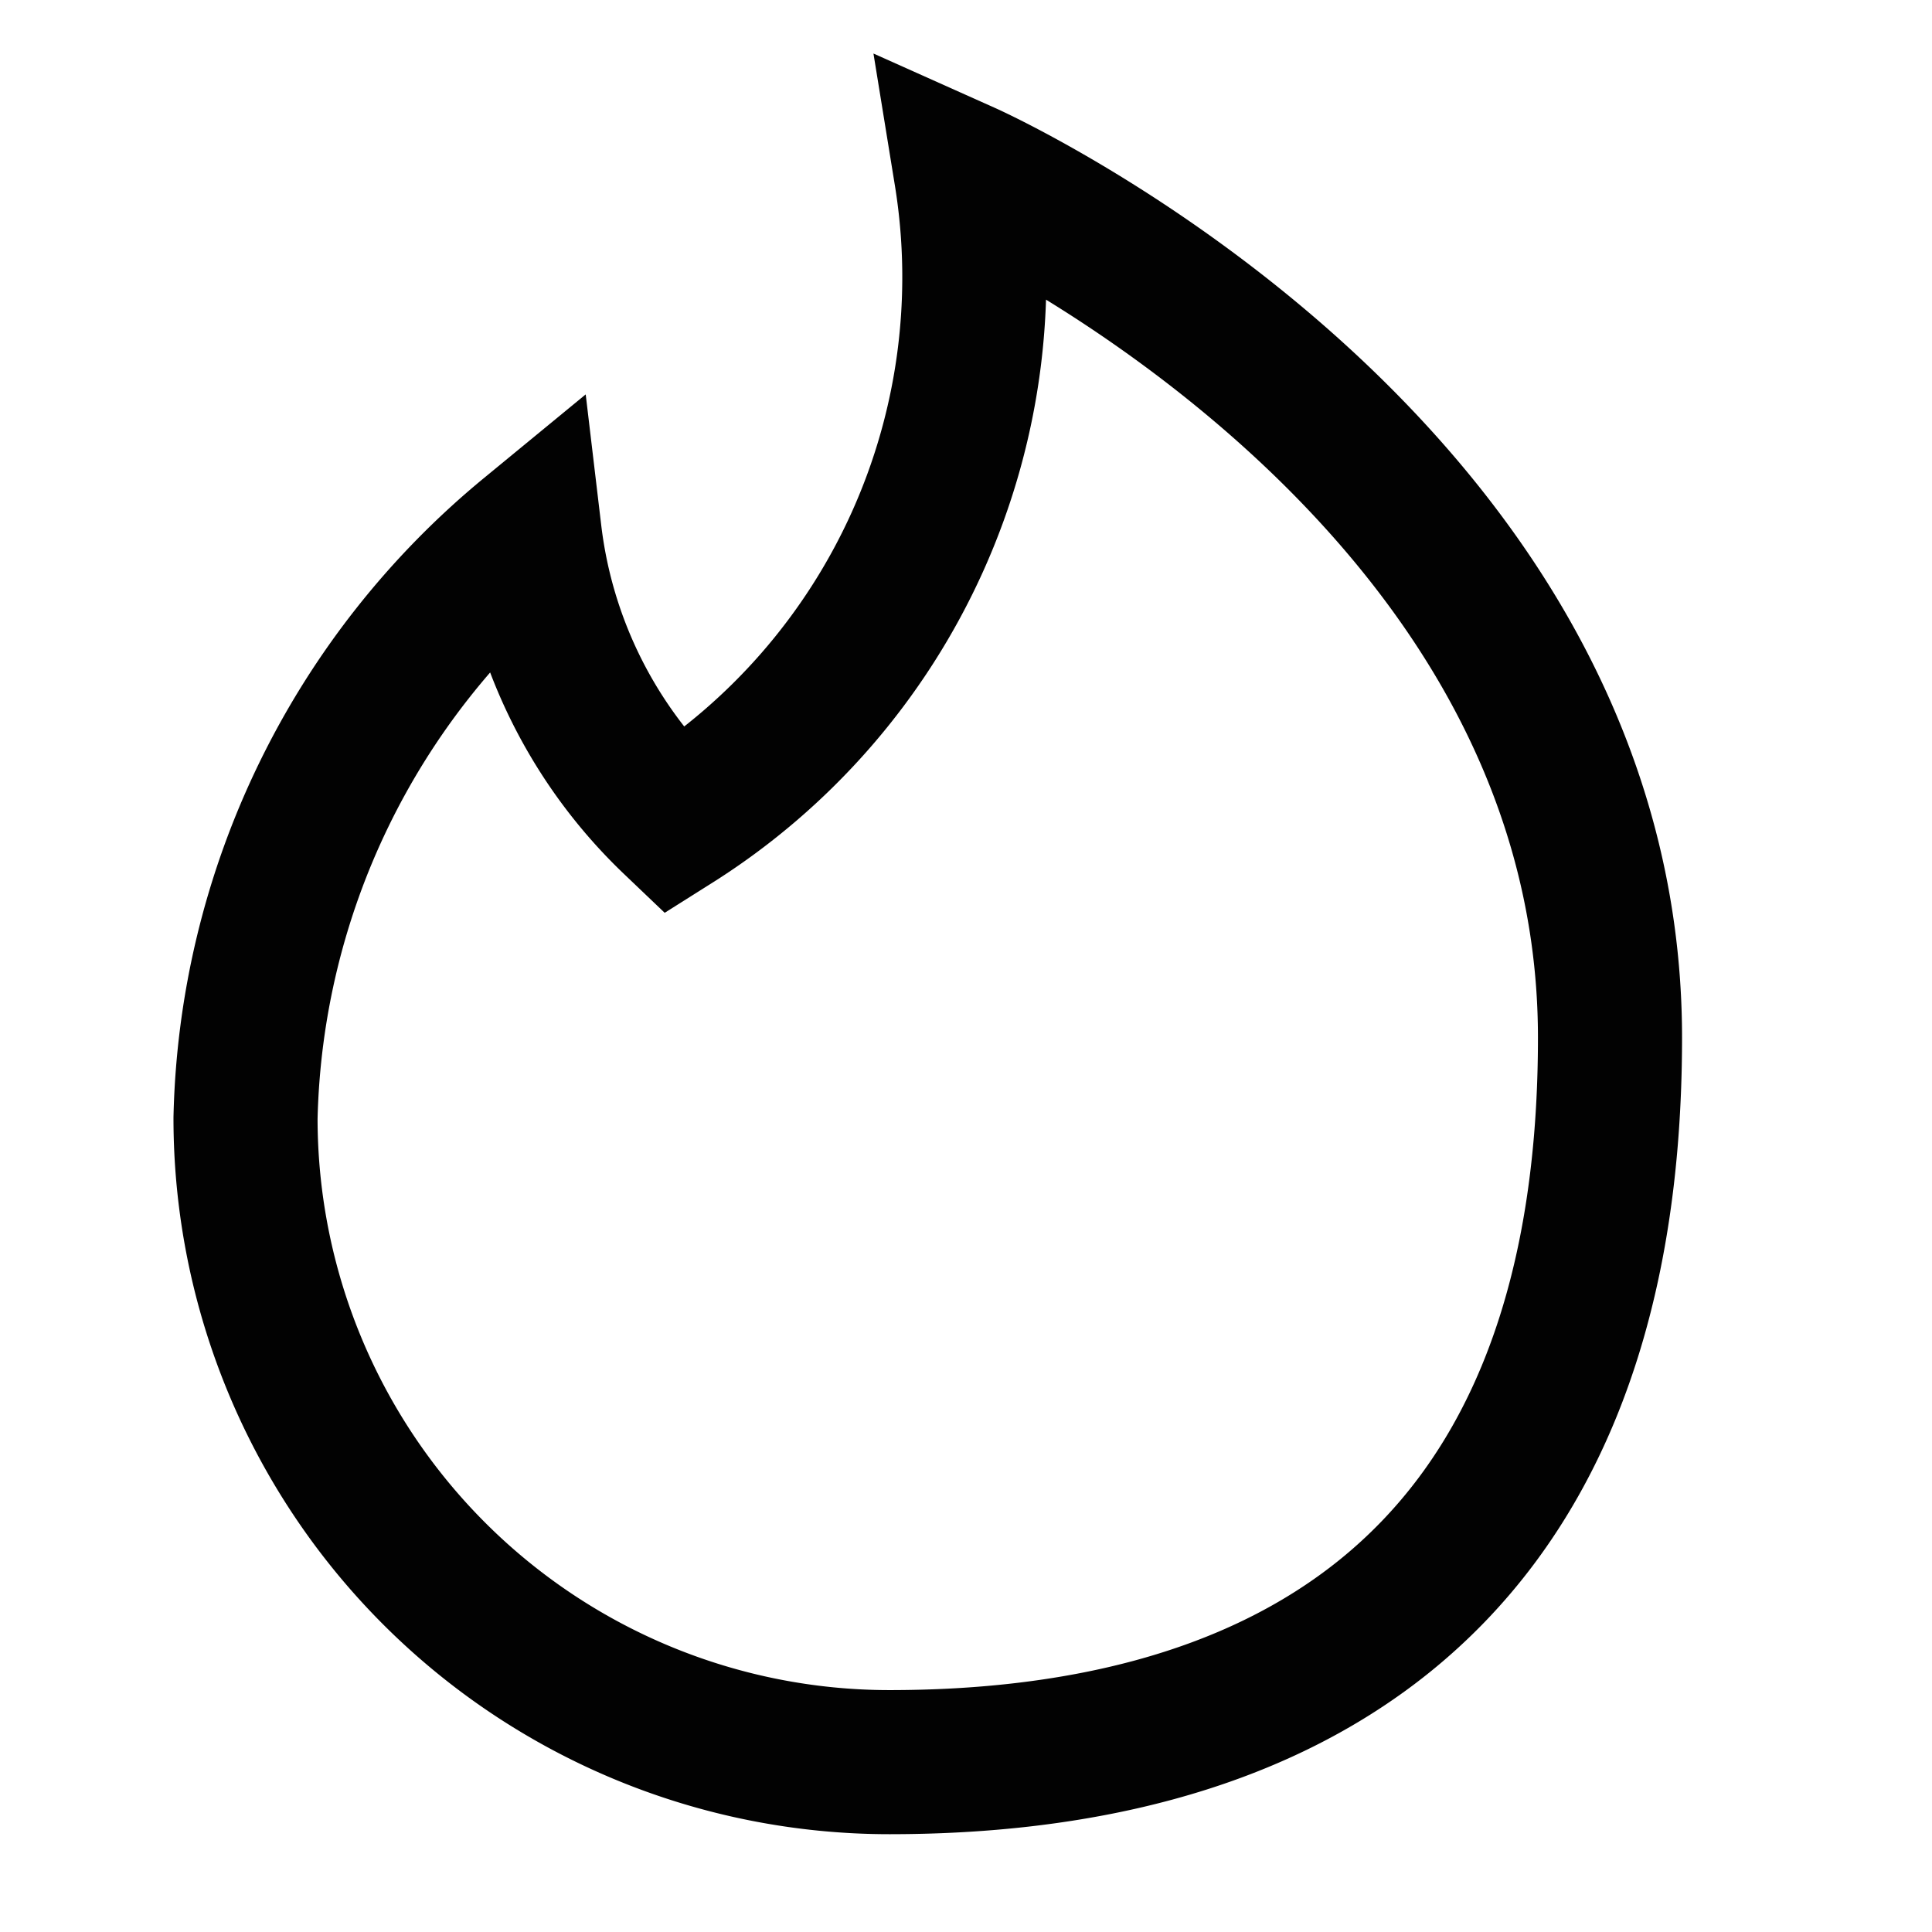 <?xml version="1.0" encoding="utf-8"?><!-- Uploaded to: SVG Repo, www.svgrepo.com, Generator: SVG Repo Mixer Tools -->
<svg width="800px" height="800px" viewBox="0 0 24 24" id="Layer_1" data-name="Layer 1" xmlns="http://www.w3.org/2000/svg"><defs><style>.cls-1{fill:none;stroke:#020202;stroke-miterlimit:10;stroke-width:1.79px;}</style></defs><path class="cls-1" d="M12,2.16S20,5.74,20,12.89s-4.47,9-8.95,9a8,8,0,0,1-8-8A9.68,9.68,0,0,1,6.58,6.63a5.91,5.91,0,0,0,1.79,3.58A8,8,0,0,0,12,2.16Z"/></svg>